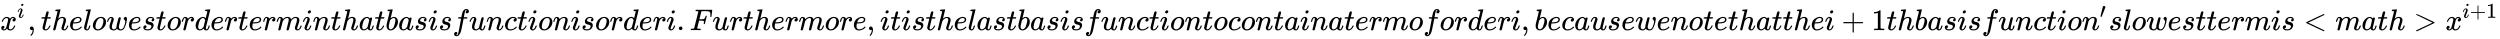 <svg xmlns:xlink="http://www.w3.org/1999/xlink" width="194.063ex" height="3.009ex" style="vertical-align: -0.671ex;" viewBox="0 -1006.6 83554.5 1295.7" role="img" focusable="false" xmlns="http://www.w3.org/2000/svg" aria-labelledby="MathJax-SVG-1-Title">
<title id="MathJax-SVG-1-Title">{\displaystyle x^{i},thelowestorderterminthatbasisfunctionisorderi.Furthermore,itisthelastbasisfunctiontocontainatermoforderi,becausewenotethatthei+1thbasisfunction'slowesttermis&lt;math&gt;x^{i+1}}</title>
<defs aria-hidden="true">
<path stroke-width="1" id="E1-MJMATHI-78" d="M52 289Q59 331 106 386T222 442Q257 442 286 424T329 379Q371 442 430 442Q467 442 494 420T522 361Q522 332 508 314T481 292T458 288Q439 288 427 299T415 328Q415 374 465 391Q454 404 425 404Q412 404 406 402Q368 386 350 336Q290 115 290 78Q290 50 306 38T341 26Q378 26 414 59T463 140Q466 150 469 151T485 153H489Q504 153 504 145Q504 144 502 134Q486 77 440 33T333 -11Q263 -11 227 52Q186 -10 133 -10H127Q78 -10 57 16T35 71Q35 103 54 123T99 143Q142 143 142 101Q142 81 130 66T107 46T94 41L91 40Q91 39 97 36T113 29T132 26Q168 26 194 71Q203 87 217 139T245 247T261 313Q266 340 266 352Q266 380 251 392T217 404Q177 404 142 372T93 290Q91 281 88 280T72 278H58Q52 284 52 289Z"></path>
<path stroke-width="1" id="E1-MJMATHI-69" d="M184 600Q184 624 203 642T247 661Q265 661 277 649T290 619Q290 596 270 577T226 557Q211 557 198 567T184 600ZM21 287Q21 295 30 318T54 369T98 420T158 442Q197 442 223 419T250 357Q250 340 236 301T196 196T154 83Q149 61 149 51Q149 26 166 26Q175 26 185 29T208 43T235 78T260 137Q263 149 265 151T282 153Q302 153 302 143Q302 135 293 112T268 61T223 11T161 -11Q129 -11 102 10T74 74Q74 91 79 106T122 220Q160 321 166 341T173 380Q173 404 156 404H154Q124 404 99 371T61 287Q60 286 59 284T58 281T56 279T53 278T49 278T41 278H27Q21 284 21 287Z"></path>
<path stroke-width="1" id="E1-MJMAIN-2C" d="M78 35T78 60T94 103T137 121Q165 121 187 96T210 8Q210 -27 201 -60T180 -117T154 -158T130 -185T117 -194Q113 -194 104 -185T95 -172Q95 -168 106 -156T131 -126T157 -76T173 -3V9L172 8Q170 7 167 6T161 3T152 1T140 0Q113 0 96 17Z"></path>
<path stroke-width="1" id="E1-MJMATHI-74" d="M26 385Q19 392 19 395Q19 399 22 411T27 425Q29 430 36 430T87 431H140L159 511Q162 522 166 540T173 566T179 586T187 603T197 615T211 624T229 626Q247 625 254 615T261 596Q261 589 252 549T232 470L222 433Q222 431 272 431H323Q330 424 330 420Q330 398 317 385H210L174 240Q135 80 135 68Q135 26 162 26Q197 26 230 60T283 144Q285 150 288 151T303 153H307Q322 153 322 145Q322 142 319 133Q314 117 301 95T267 48T216 6T155 -11Q125 -11 98 4T59 56Q57 64 57 83V101L92 241Q127 382 128 383Q128 385 77 385H26Z"></path>
<path stroke-width="1" id="E1-MJMATHI-68" d="M137 683Q138 683 209 688T282 694Q294 694 294 685Q294 674 258 534Q220 386 220 383Q220 381 227 388Q288 442 357 442Q411 442 444 415T478 336Q478 285 440 178T402 50Q403 36 407 31T422 26Q450 26 474 56T513 138Q516 149 519 151T535 153Q555 153 555 145Q555 144 551 130Q535 71 500 33Q466 -10 419 -10H414Q367 -10 346 17T325 74Q325 90 361 192T398 345Q398 404 354 404H349Q266 404 205 306L198 293L164 158Q132 28 127 16Q114 -11 83 -11Q69 -11 59 -2T48 16Q48 30 121 320L195 616Q195 629 188 632T149 637H128Q122 643 122 645T124 664Q129 683 137 683Z"></path>
<path stroke-width="1" id="E1-MJMATHI-65" d="M39 168Q39 225 58 272T107 350T174 402T244 433T307 442H310Q355 442 388 420T421 355Q421 265 310 237Q261 224 176 223Q139 223 138 221Q138 219 132 186T125 128Q125 81 146 54T209 26T302 45T394 111Q403 121 406 121Q410 121 419 112T429 98T420 82T390 55T344 24T281 -1T205 -11Q126 -11 83 42T39 168ZM373 353Q367 405 305 405Q272 405 244 391T199 357T170 316T154 280T149 261Q149 260 169 260Q282 260 327 284T373 353Z"></path>
<path stroke-width="1" id="E1-MJMATHI-6C" d="M117 59Q117 26 142 26Q179 26 205 131Q211 151 215 152Q217 153 225 153H229Q238 153 241 153T246 151T248 144Q247 138 245 128T234 90T214 43T183 6T137 -11Q101 -11 70 11T38 85Q38 97 39 102L104 360Q167 615 167 623Q167 626 166 628T162 632T157 634T149 635T141 636T132 637T122 637Q112 637 109 637T101 638T95 641T94 647Q94 649 96 661Q101 680 107 682T179 688Q194 689 213 690T243 693T254 694Q266 694 266 686Q266 675 193 386T118 83Q118 81 118 75T117 65V59Z"></path>
<path stroke-width="1" id="E1-MJMATHI-6F" d="M201 -11Q126 -11 80 38T34 156Q34 221 64 279T146 380Q222 441 301 441Q333 441 341 440Q354 437 367 433T402 417T438 387T464 338T476 268Q476 161 390 75T201 -11ZM121 120Q121 70 147 48T206 26Q250 26 289 58T351 142Q360 163 374 216T388 308Q388 352 370 375Q346 405 306 405Q243 405 195 347Q158 303 140 230T121 120Z"></path>
<path stroke-width="1" id="E1-MJMATHI-77" d="M580 385Q580 406 599 424T641 443Q659 443 674 425T690 368Q690 339 671 253Q656 197 644 161T609 80T554 12T482 -11Q438 -11 404 5T355 48Q354 47 352 44Q311 -11 252 -11Q226 -11 202 -5T155 14T118 53T104 116Q104 170 138 262T173 379Q173 380 173 381Q173 390 173 393T169 400T158 404H154Q131 404 112 385T82 344T65 302T57 280Q55 278 41 278H27Q21 284 21 287Q21 293 29 315T52 366T96 418T161 441Q204 441 227 416T250 358Q250 340 217 250T184 111Q184 65 205 46T258 26Q301 26 334 87L339 96V119Q339 122 339 128T340 136T341 143T342 152T345 165T348 182T354 206T362 238T373 281Q402 395 406 404Q419 431 449 431Q468 431 475 421T483 402Q483 389 454 274T422 142Q420 131 420 107V100Q420 85 423 71T442 42T487 26Q558 26 600 148Q609 171 620 213T632 273Q632 306 619 325T593 357T580 385Z"></path>
<path stroke-width="1" id="E1-MJMATHI-73" d="M131 289Q131 321 147 354T203 415T300 442Q362 442 390 415T419 355Q419 323 402 308T364 292Q351 292 340 300T328 326Q328 342 337 354T354 372T367 378Q368 378 368 379Q368 382 361 388T336 399T297 405Q249 405 227 379T204 326Q204 301 223 291T278 274T330 259Q396 230 396 163Q396 135 385 107T352 51T289 7T195 -10Q118 -10 86 19T53 87Q53 126 74 143T118 160Q133 160 146 151T160 120Q160 94 142 76T111 58Q109 57 108 57T107 55Q108 52 115 47T146 34T201 27Q237 27 263 38T301 66T318 97T323 122Q323 150 302 164T254 181T195 196T148 231Q131 256 131 289Z"></path>
<path stroke-width="1" id="E1-MJMATHI-72" d="M21 287Q22 290 23 295T28 317T38 348T53 381T73 411T99 433T132 442Q161 442 183 430T214 408T225 388Q227 382 228 382T236 389Q284 441 347 441H350Q398 441 422 400Q430 381 430 363Q430 333 417 315T391 292T366 288Q346 288 334 299T322 328Q322 376 378 392Q356 405 342 405Q286 405 239 331Q229 315 224 298T190 165Q156 25 151 16Q138 -11 108 -11Q95 -11 87 -5T76 7T74 17Q74 30 114 189T154 366Q154 405 128 405Q107 405 92 377T68 316T57 280Q55 278 41 278H27Q21 284 21 287Z"></path>
<path stroke-width="1" id="E1-MJMATHI-64" d="M366 683Q367 683 438 688T511 694Q523 694 523 686Q523 679 450 384T375 83T374 68Q374 26 402 26Q411 27 422 35Q443 55 463 131Q469 151 473 152Q475 153 483 153H487H491Q506 153 506 145Q506 140 503 129Q490 79 473 48T445 8T417 -8Q409 -10 393 -10Q359 -10 336 5T306 36L300 51Q299 52 296 50Q294 48 292 46Q233 -10 172 -10Q117 -10 75 30T33 157Q33 205 53 255T101 341Q148 398 195 420T280 442Q336 442 364 400Q369 394 369 396Q370 400 396 505T424 616Q424 629 417 632T378 637H357Q351 643 351 645T353 664Q358 683 366 683ZM352 326Q329 405 277 405Q242 405 210 374T160 293Q131 214 119 129Q119 126 119 118T118 106Q118 61 136 44T179 26Q233 26 290 98L298 109L352 326Z"></path>
<path stroke-width="1" id="E1-MJMATHI-6D" d="M21 287Q22 293 24 303T36 341T56 388T88 425T132 442T175 435T205 417T221 395T229 376L231 369Q231 367 232 367L243 378Q303 442 384 442Q401 442 415 440T441 433T460 423T475 411T485 398T493 385T497 373T500 364T502 357L510 367Q573 442 659 442Q713 442 746 415T780 336Q780 285 742 178T704 50Q705 36 709 31T724 26Q752 26 776 56T815 138Q818 149 821 151T837 153Q857 153 857 145Q857 144 853 130Q845 101 831 73T785 17T716 -10Q669 -10 648 17T627 73Q627 92 663 193T700 345Q700 404 656 404H651Q565 404 506 303L499 291L466 157Q433 26 428 16Q415 -11 385 -11Q372 -11 364 -4T353 8T350 18Q350 29 384 161L420 307Q423 322 423 345Q423 404 379 404H374Q288 404 229 303L222 291L189 157Q156 26 151 16Q138 -11 108 -11Q95 -11 87 -5T76 7T74 17Q74 30 112 181Q151 335 151 342Q154 357 154 369Q154 405 129 405Q107 405 92 377T69 316T57 280Q55 278 41 278H27Q21 284 21 287Z"></path>
<path stroke-width="1" id="E1-MJMATHI-6E" d="M21 287Q22 293 24 303T36 341T56 388T89 425T135 442Q171 442 195 424T225 390T231 369Q231 367 232 367L243 378Q304 442 382 442Q436 442 469 415T503 336T465 179T427 52Q427 26 444 26Q450 26 453 27Q482 32 505 65T540 145Q542 153 560 153Q580 153 580 145Q580 144 576 130Q568 101 554 73T508 17T439 -10Q392 -10 371 17T350 73Q350 92 386 193T423 345Q423 404 379 404H374Q288 404 229 303L222 291L189 157Q156 26 151 16Q138 -11 108 -11Q95 -11 87 -5T76 7T74 17Q74 30 112 180T152 343Q153 348 153 366Q153 405 129 405Q91 405 66 305Q60 285 60 284Q58 278 41 278H27Q21 284 21 287Z"></path>
<path stroke-width="1" id="E1-MJMATHI-61" d="M33 157Q33 258 109 349T280 441Q331 441 370 392Q386 422 416 422Q429 422 439 414T449 394Q449 381 412 234T374 68Q374 43 381 35T402 26Q411 27 422 35Q443 55 463 131Q469 151 473 152Q475 153 483 153H487Q506 153 506 144Q506 138 501 117T481 63T449 13Q436 0 417 -8Q409 -10 393 -10Q359 -10 336 5T306 36L300 51Q299 52 296 50Q294 48 292 46Q233 -10 172 -10Q117 -10 75 30T33 157ZM351 328Q351 334 346 350T323 385T277 405Q242 405 210 374T160 293Q131 214 119 129Q119 126 119 118T118 106Q118 61 136 44T179 26Q217 26 254 59T298 110Q300 114 325 217T351 328Z"></path>
<path stroke-width="1" id="E1-MJMATHI-62" d="M73 647Q73 657 77 670T89 683Q90 683 161 688T234 694Q246 694 246 685T212 542Q204 508 195 472T180 418L176 399Q176 396 182 402Q231 442 283 442Q345 442 383 396T422 280Q422 169 343 79T173 -11Q123 -11 82 27T40 150V159Q40 180 48 217T97 414Q147 611 147 623T109 637Q104 637 101 637H96Q86 637 83 637T76 640T73 647ZM336 325V331Q336 405 275 405Q258 405 240 397T207 376T181 352T163 330L157 322L136 236Q114 150 114 114Q114 66 138 42Q154 26 178 26Q211 26 245 58Q270 81 285 114T318 219Q336 291 336 325Z"></path>
<path stroke-width="1" id="E1-MJMATHI-66" d="M118 -162Q120 -162 124 -164T135 -167T147 -168Q160 -168 171 -155T187 -126Q197 -99 221 27T267 267T289 382V385H242Q195 385 192 387Q188 390 188 397L195 425Q197 430 203 430T250 431Q298 431 298 432Q298 434 307 482T319 540Q356 705 465 705Q502 703 526 683T550 630Q550 594 529 578T487 561Q443 561 443 603Q443 622 454 636T478 657L487 662Q471 668 457 668Q445 668 434 658T419 630Q412 601 403 552T387 469T380 433Q380 431 435 431Q480 431 487 430T498 424Q499 420 496 407T491 391Q489 386 482 386T428 385H372L349 263Q301 15 282 -47Q255 -132 212 -173Q175 -205 139 -205Q107 -205 81 -186T55 -132Q55 -95 76 -78T118 -61Q162 -61 162 -103Q162 -122 151 -136T127 -157L118 -162Z"></path>
<path stroke-width="1" id="E1-MJMATHI-75" d="M21 287Q21 295 30 318T55 370T99 420T158 442Q204 442 227 417T250 358Q250 340 216 246T182 105Q182 62 196 45T238 27T291 44T328 78L339 95Q341 99 377 247Q407 367 413 387T427 416Q444 431 463 431Q480 431 488 421T496 402L420 84Q419 79 419 68Q419 43 426 35T447 26Q469 29 482 57T512 145Q514 153 532 153Q551 153 551 144Q550 139 549 130T540 98T523 55T498 17T462 -8Q454 -10 438 -10Q372 -10 347 46Q345 45 336 36T318 21T296 6T267 -6T233 -11Q189 -11 155 7Q103 38 103 113Q103 170 138 262T173 379Q173 380 173 381Q173 390 173 393T169 400T158 404H154Q131 404 112 385T82 344T65 302T57 280Q55 278 41 278H27Q21 284 21 287Z"></path>
<path stroke-width="1" id="E1-MJMATHI-63" d="M34 159Q34 268 120 355T306 442Q362 442 394 418T427 355Q427 326 408 306T360 285Q341 285 330 295T319 325T330 359T352 380T366 386H367Q367 388 361 392T340 400T306 404Q276 404 249 390Q228 381 206 359Q162 315 142 235T121 119Q121 73 147 50Q169 26 205 26H209Q321 26 394 111Q403 121 406 121Q410 121 419 112T429 98T420 83T391 55T346 25T282 0T202 -11Q127 -11 81 37T34 159Z"></path>
<path stroke-width="1" id="E1-MJMAIN-2E" d="M78 60Q78 84 95 102T138 120Q162 120 180 104T199 61Q199 36 182 18T139 0T96 17T78 60Z"></path>
<path stroke-width="1" id="E1-MJMATHI-46" d="M48 1Q31 1 31 11Q31 13 34 25Q38 41 42 43T65 46Q92 46 125 49Q139 52 144 61Q146 66 215 342T285 622Q285 629 281 629Q273 632 228 634H197Q191 640 191 642T193 659Q197 676 203 680H742Q749 676 749 669Q749 664 736 557T722 447Q720 440 702 440H690Q683 445 683 453Q683 454 686 477T689 530Q689 560 682 579T663 610T626 626T575 633T503 634H480Q398 633 393 631Q388 629 386 623Q385 622 352 492L320 363H375Q378 363 398 363T426 364T448 367T472 374T489 386Q502 398 511 419T524 457T529 475Q532 480 548 480H560Q567 475 567 470Q567 467 536 339T502 207Q500 200 482 200H470Q463 206 463 212Q463 215 468 234T473 274Q473 303 453 310T364 317H309L277 190Q245 66 245 60Q245 46 334 46H359Q365 40 365 39T363 19Q359 6 353 0H336Q295 2 185 2Q120 2 86 2T48 1Z"></path>
<path stroke-width="1" id="E1-MJMAIN-2B" d="M56 237T56 250T70 270H369V420L370 570Q380 583 389 583Q402 583 409 568V270H707Q722 262 722 250T707 230H409V-68Q401 -82 391 -82H389H387Q375 -82 369 -68V230H70Q56 237 56 250Z"></path>
<path stroke-width="1" id="E1-MJMAIN-31" d="M213 578L200 573Q186 568 160 563T102 556H83V602H102Q149 604 189 617T245 641T273 663Q275 666 285 666Q294 666 302 660V361L303 61Q310 54 315 52T339 48T401 46H427V0H416Q395 3 257 3Q121 3 100 0H88V46H114Q136 46 152 46T177 47T193 50T201 52T207 57T213 61V578Z"></path>
<path stroke-width="1" id="E1-MJMAIN-2032" d="M79 43Q73 43 52 49T30 61Q30 68 85 293T146 528Q161 560 198 560Q218 560 240 545T262 501Q262 496 260 486Q259 479 173 263T84 45T79 43Z"></path>
<path stroke-width="1" id="E1-MJMAIN-3C" d="M694 -11T694 -19T688 -33T678 -40Q671 -40 524 29T234 166L90 235Q83 240 83 250Q83 261 91 266Q664 540 678 540Q681 540 687 534T694 519T687 505Q686 504 417 376L151 250L417 124Q686 -4 687 -5Q694 -11 694 -19Z"></path>
<path stroke-width="1" id="E1-MJMAIN-3E" d="M84 520Q84 528 88 533T96 539L99 540Q106 540 253 471T544 334L687 265Q694 260 694 250T687 235Q685 233 395 96L107 -40H101Q83 -38 83 -20Q83 -19 83 -17Q82 -10 98 -1Q117 9 248 71Q326 108 378 132L626 250L378 368Q90 504 86 509Q84 513 84 520Z"></path>
</defs>
<g stroke="currentColor" fill="currentColor" stroke-width="0" transform="matrix(1 0 0 -1 0 0)" aria-hidden="true">
 <use xlink:href="#E1-MJMATHI-78" x="0" y="0"></use>
 <use transform="scale(0.707)" xlink:href="#E1-MJMATHI-69" x="809" y="583"></use>
 <use xlink:href="#E1-MJMAIN-2C" x="916" y="0"></use>
 <use xlink:href="#E1-MJMATHI-74" x="1361" y="0"></use>
 <use xlink:href="#E1-MJMATHI-68" x="1723" y="0"></use>
 <use xlink:href="#E1-MJMATHI-65" x="2299" y="0"></use>
 <use xlink:href="#E1-MJMATHI-6C" x="2766" y="0"></use>
 <use xlink:href="#E1-MJMATHI-6F" x="3064" y="0"></use>
 <use xlink:href="#E1-MJMATHI-77" x="3550" y="0"></use>
 <use xlink:href="#E1-MJMATHI-65" x="4266" y="0"></use>
 <use xlink:href="#E1-MJMATHI-73" x="4733" y="0"></use>
 <use xlink:href="#E1-MJMATHI-74" x="5202" y="0"></use>
 <use xlink:href="#E1-MJMATHI-6F" x="5564" y="0"></use>
 <use xlink:href="#E1-MJMATHI-72" x="6049" y="0"></use>
 <use xlink:href="#E1-MJMATHI-64" x="6501" y="0"></use>
 <use xlink:href="#E1-MJMATHI-65" x="7024" y="0"></use>
 <use xlink:href="#E1-MJMATHI-72" x="7491" y="0"></use>
 <use xlink:href="#E1-MJMATHI-74" x="7942" y="0"></use>
 <use xlink:href="#E1-MJMATHI-65" x="8304" y="0"></use>
 <use xlink:href="#E1-MJMATHI-72" x="8770" y="0"></use>
 <use xlink:href="#E1-MJMATHI-6D" x="9222" y="0"></use>
 <use xlink:href="#E1-MJMATHI-69" x="10100" y="0"></use>
 <use xlink:href="#E1-MJMATHI-6E" x="10446" y="0"></use>
 <use xlink:href="#E1-MJMATHI-74" x="11046" y="0"></use>
 <use xlink:href="#E1-MJMATHI-68" x="11408" y="0"></use>
 <use xlink:href="#E1-MJMATHI-61" x="11984" y="0"></use>
 <use xlink:href="#E1-MJMATHI-74" x="12514" y="0"></use>
 <use xlink:href="#E1-MJMATHI-62" x="12875" y="0"></use>
 <use xlink:href="#E1-MJMATHI-61" x="13305" y="0"></use>
 <use xlink:href="#E1-MJMATHI-73" x="13834" y="0"></use>
 <use xlink:href="#E1-MJMATHI-69" x="14304" y="0"></use>
 <use xlink:href="#E1-MJMATHI-73" x="14649" y="0"></use>
 <use xlink:href="#E1-MJMATHI-66" x="15119" y="0"></use>
 <use xlink:href="#E1-MJMATHI-75" x="15669" y="0"></use>
 <use xlink:href="#E1-MJMATHI-6E" x="16242" y="0"></use>
 <use xlink:href="#E1-MJMATHI-63" x="16842" y="0"></use>
 <use xlink:href="#E1-MJMATHI-74" x="17276" y="0"></use>
 <use xlink:href="#E1-MJMATHI-69" x="17637" y="0"></use>
 <use xlink:href="#E1-MJMATHI-6F" x="17983" y="0"></use>
 <use xlink:href="#E1-MJMATHI-6E" x="18468" y="0"></use>
 <use xlink:href="#E1-MJMATHI-69" x="19069" y="0"></use>
 <use xlink:href="#E1-MJMATHI-73" x="19414" y="0"></use>
 <use xlink:href="#E1-MJMATHI-6F" x="19884" y="0"></use>
 <use xlink:href="#E1-MJMATHI-72" x="20369" y="0"></use>
 <use xlink:href="#E1-MJMATHI-64" x="20821" y="0"></use>
 <use xlink:href="#E1-MJMATHI-65" x="21344" y="0"></use>
 <use xlink:href="#E1-MJMATHI-72" x="21811" y="0"></use>
 <use xlink:href="#E1-MJMATHI-69" x="22262" y="0"></use>
 <use xlink:href="#E1-MJMAIN-2E" x="22608" y="0"></use>
 <use xlink:href="#E1-MJMATHI-46" x="23053" y="0"></use>
 <use xlink:href="#E1-MJMATHI-75" x="23803" y="0"></use>
 <use xlink:href="#E1-MJMATHI-72" x="24375" y="0"></use>
 <use xlink:href="#E1-MJMATHI-74" x="24827" y="0"></use>
 <use xlink:href="#E1-MJMATHI-68" x="25188" y="0"></use>
 <use xlink:href="#E1-MJMATHI-65" x="25765" y="0"></use>
 <use xlink:href="#E1-MJMATHI-72" x="26231" y="0"></use>
 <use xlink:href="#E1-MJMATHI-6D" x="26683" y="0"></use>
 <use xlink:href="#E1-MJMATHI-6F" x="27561" y="0"></use>
 <use xlink:href="#E1-MJMATHI-72" x="28047" y="0"></use>
 <use xlink:href="#E1-MJMATHI-65" x="28498" y="0"></use>
 <use xlink:href="#E1-MJMAIN-2C" x="28965" y="0"></use>
 <use xlink:href="#E1-MJMATHI-69" x="29410" y="0"></use>
 <use xlink:href="#E1-MJMATHI-74" x="29755" y="0"></use>
 <use xlink:href="#E1-MJMATHI-69" x="30117" y="0"></use>
 <use xlink:href="#E1-MJMATHI-73" x="30462" y="0"></use>
 <use xlink:href="#E1-MJMATHI-74" x="30932" y="0"></use>
 <use xlink:href="#E1-MJMATHI-68" x="31293" y="0"></use>
 <use xlink:href="#E1-MJMATHI-65" x="31870" y="0"></use>
 <use xlink:href="#E1-MJMATHI-6C" x="32336" y="0"></use>
 <use xlink:href="#E1-MJMATHI-61" x="32635" y="0"></use>
 <use xlink:href="#E1-MJMATHI-73" x="33164" y="0"></use>
 <use xlink:href="#E1-MJMATHI-74" x="33634" y="0"></use>
 <use xlink:href="#E1-MJMATHI-62" x="33995" y="0"></use>
 <use xlink:href="#E1-MJMATHI-61" x="34425" y="0"></use>
 <use xlink:href="#E1-MJMATHI-73" x="34954" y="0"></use>
 <use xlink:href="#E1-MJMATHI-69" x="35424" y="0"></use>
 <use xlink:href="#E1-MJMATHI-73" x="35769" y="0"></use>
 <use xlink:href="#E1-MJMATHI-66" x="36239" y="0"></use>
 <use xlink:href="#E1-MJMATHI-75" x="36789" y="0"></use>
 <use xlink:href="#E1-MJMATHI-6E" x="37362" y="0"></use>
 <use xlink:href="#E1-MJMATHI-63" x="37962" y="0"></use>
 <use xlink:href="#E1-MJMATHI-74" x="38396" y="0"></use>
 <use xlink:href="#E1-MJMATHI-69" x="38757" y="0"></use>
 <use xlink:href="#E1-MJMATHI-6F" x="39103" y="0"></use>
 <use xlink:href="#E1-MJMATHI-6E" x="39588" y="0"></use>
 <use xlink:href="#E1-MJMATHI-74" x="40189" y="0"></use>
 <use xlink:href="#E1-MJMATHI-6F" x="40550" y="0"></use>
 <use xlink:href="#E1-MJMATHI-63" x="41036" y="0"></use>
 <use xlink:href="#E1-MJMATHI-6F" x="41469" y="0"></use>
 <use xlink:href="#E1-MJMATHI-6E" x="41955" y="0"></use>
 <use xlink:href="#E1-MJMATHI-74" x="42555" y="0"></use>
 <use xlink:href="#E1-MJMATHI-61" x="42917" y="0"></use>
 <use xlink:href="#E1-MJMATHI-69" x="43446" y="0"></use>
 <use xlink:href="#E1-MJMATHI-6E" x="43792" y="0"></use>
 <use xlink:href="#E1-MJMATHI-61" x="44392" y="0"></use>
 <use xlink:href="#E1-MJMATHI-74" x="44922" y="0"></use>
 <use xlink:href="#E1-MJMATHI-65" x="45283" y="0"></use>
 <use xlink:href="#E1-MJMATHI-72" x="45750" y="0"></use>
 <use xlink:href="#E1-MJMATHI-6D" x="46201" y="0"></use>
 <use xlink:href="#E1-MJMATHI-6F" x="47080" y="0"></use>
 <use xlink:href="#E1-MJMATHI-66" x="47565" y="0"></use>
 <use xlink:href="#E1-MJMATHI-6F" x="48116" y="0"></use>
 <use xlink:href="#E1-MJMATHI-72" x="48601" y="0"></use>
 <use xlink:href="#E1-MJMATHI-64" x="49053" y="0"></use>
 <use xlink:href="#E1-MJMATHI-65" x="49576" y="0"></use>
 <use xlink:href="#E1-MJMATHI-72" x="50043" y="0"></use>
 <use xlink:href="#E1-MJMATHI-69" x="50494" y="0"></use>
 <use xlink:href="#E1-MJMAIN-2C" x="50840" y="0"></use>
 <use xlink:href="#E1-MJMATHI-62" x="51285" y="0"></use>
 <use xlink:href="#E1-MJMATHI-65" x="51714" y="0"></use>
 <use xlink:href="#E1-MJMATHI-63" x="52181" y="0"></use>
 <use xlink:href="#E1-MJMATHI-61" x="52614" y="0"></use>
 <use xlink:href="#E1-MJMATHI-75" x="53144" y="0"></use>
 <use xlink:href="#E1-MJMATHI-73" x="53716" y="0"></use>
 <use xlink:href="#E1-MJMATHI-65" x="54186" y="0"></use>
 <use xlink:href="#E1-MJMATHI-77" x="54652" y="0"></use>
 <use xlink:href="#E1-MJMATHI-65" x="55369" y="0"></use>
 <use xlink:href="#E1-MJMATHI-6E" x="55835" y="0"></use>
 <use xlink:href="#E1-MJMATHI-6F" x="56436" y="0"></use>
 <use xlink:href="#E1-MJMATHI-74" x="56921" y="0"></use>
 <use xlink:href="#E1-MJMATHI-65" x="57283" y="0"></use>
 <use xlink:href="#E1-MJMATHI-74" x="57749" y="0"></use>
 <use xlink:href="#E1-MJMATHI-68" x="58111" y="0"></use>
 <use xlink:href="#E1-MJMATHI-61" x="58687" y="0"></use>
 <use xlink:href="#E1-MJMATHI-74" x="59217" y="0"></use>
 <use xlink:href="#E1-MJMATHI-74" x="59578" y="0"></use>
 <use xlink:href="#E1-MJMATHI-68" x="59940" y="0"></use>
 <use xlink:href="#E1-MJMATHI-65" x="60516" y="0"></use>
 <use xlink:href="#E1-MJMATHI-69" x="60983" y="0"></use>
 <use xlink:href="#E1-MJMAIN-2B" x="61551" y="0"></use>
 <use xlink:href="#E1-MJMAIN-31" x="62551" y="0"></use>
 <use xlink:href="#E1-MJMATHI-74" x="63052" y="0"></use>
 <use xlink:href="#E1-MJMATHI-68" x="63413" y="0"></use>
 <use xlink:href="#E1-MJMATHI-62" x="63990" y="0"></use>
 <use xlink:href="#E1-MJMATHI-61" x="64419" y="0"></use>
 <use xlink:href="#E1-MJMATHI-73" x="64949" y="0"></use>
 <use xlink:href="#E1-MJMATHI-69" x="65418" y="0"></use>
 <use xlink:href="#E1-MJMATHI-73" x="65764" y="0"></use>
 <use xlink:href="#E1-MJMATHI-66" x="66233" y="0"></use>
 <use xlink:href="#E1-MJMATHI-75" x="66784" y="0"></use>
 <use xlink:href="#E1-MJMATHI-6E" x="67356" y="0"></use>
 <use xlink:href="#E1-MJMATHI-63" x="67957" y="0"></use>
 <use xlink:href="#E1-MJMATHI-74" x="68390" y="0"></use>
 <use xlink:href="#E1-MJMATHI-69" x="68752" y="0"></use>
 <use xlink:href="#E1-MJMATHI-6F" x="69097" y="0"></use>
<g transform="translate(69583,0)">
 <use xlink:href="#E1-MJMATHI-6E" x="0" y="0"></use>
 <use transform="scale(0.707)" xlink:href="#E1-MJMAIN-2032" x="849" y="583"></use>
</g>
 <use xlink:href="#E1-MJMATHI-73" x="70478" y="0"></use>
 <use xlink:href="#E1-MJMATHI-6C" x="70948" y="0"></use>
 <use xlink:href="#E1-MJMATHI-6F" x="71246" y="0"></use>
 <use xlink:href="#E1-MJMATHI-77" x="71732" y="0"></use>
 <use xlink:href="#E1-MJMATHI-65" x="72448" y="0"></use>
 <use xlink:href="#E1-MJMATHI-73" x="72915" y="0"></use>
 <use xlink:href="#E1-MJMATHI-74" x="73384" y="0"></use>
 <use xlink:href="#E1-MJMATHI-74" x="73746" y="0"></use>
 <use xlink:href="#E1-MJMATHI-65" x="74107" y="0"></use>
 <use xlink:href="#E1-MJMATHI-72" x="74574" y="0"></use>
 <use xlink:href="#E1-MJMATHI-6D" x="75025" y="0"></use>
 <use xlink:href="#E1-MJMATHI-69" x="75904" y="0"></use>
 <use xlink:href="#E1-MJMATHI-73" x="76249" y="0"></use>
 <use xlink:href="#E1-MJMAIN-3C" x="76997" y="0"></use>
 <use xlink:href="#E1-MJMATHI-6D" x="78053" y="0"></use>
 <use xlink:href="#E1-MJMATHI-61" x="78931" y="0"></use>
 <use xlink:href="#E1-MJMATHI-74" x="79461" y="0"></use>
 <use xlink:href="#E1-MJMATHI-68" x="79822" y="0"></use>
 <use xlink:href="#E1-MJMAIN-3E" x="80677" y="0"></use>
<g transform="translate(81733,0)">
 <use xlink:href="#E1-MJMATHI-78" x="0" y="0"></use>
<g transform="translate(572,412)">
 <use transform="scale(0.707)" xlink:href="#E1-MJMATHI-69" x="0" y="0"></use>
 <use transform="scale(0.707)" xlink:href="#E1-MJMAIN-2B" x="345" y="0"></use>
 <use transform="scale(0.707)" xlink:href="#E1-MJMAIN-31" x="1124" y="0"></use>
</g>
</g>
</g>
</svg>